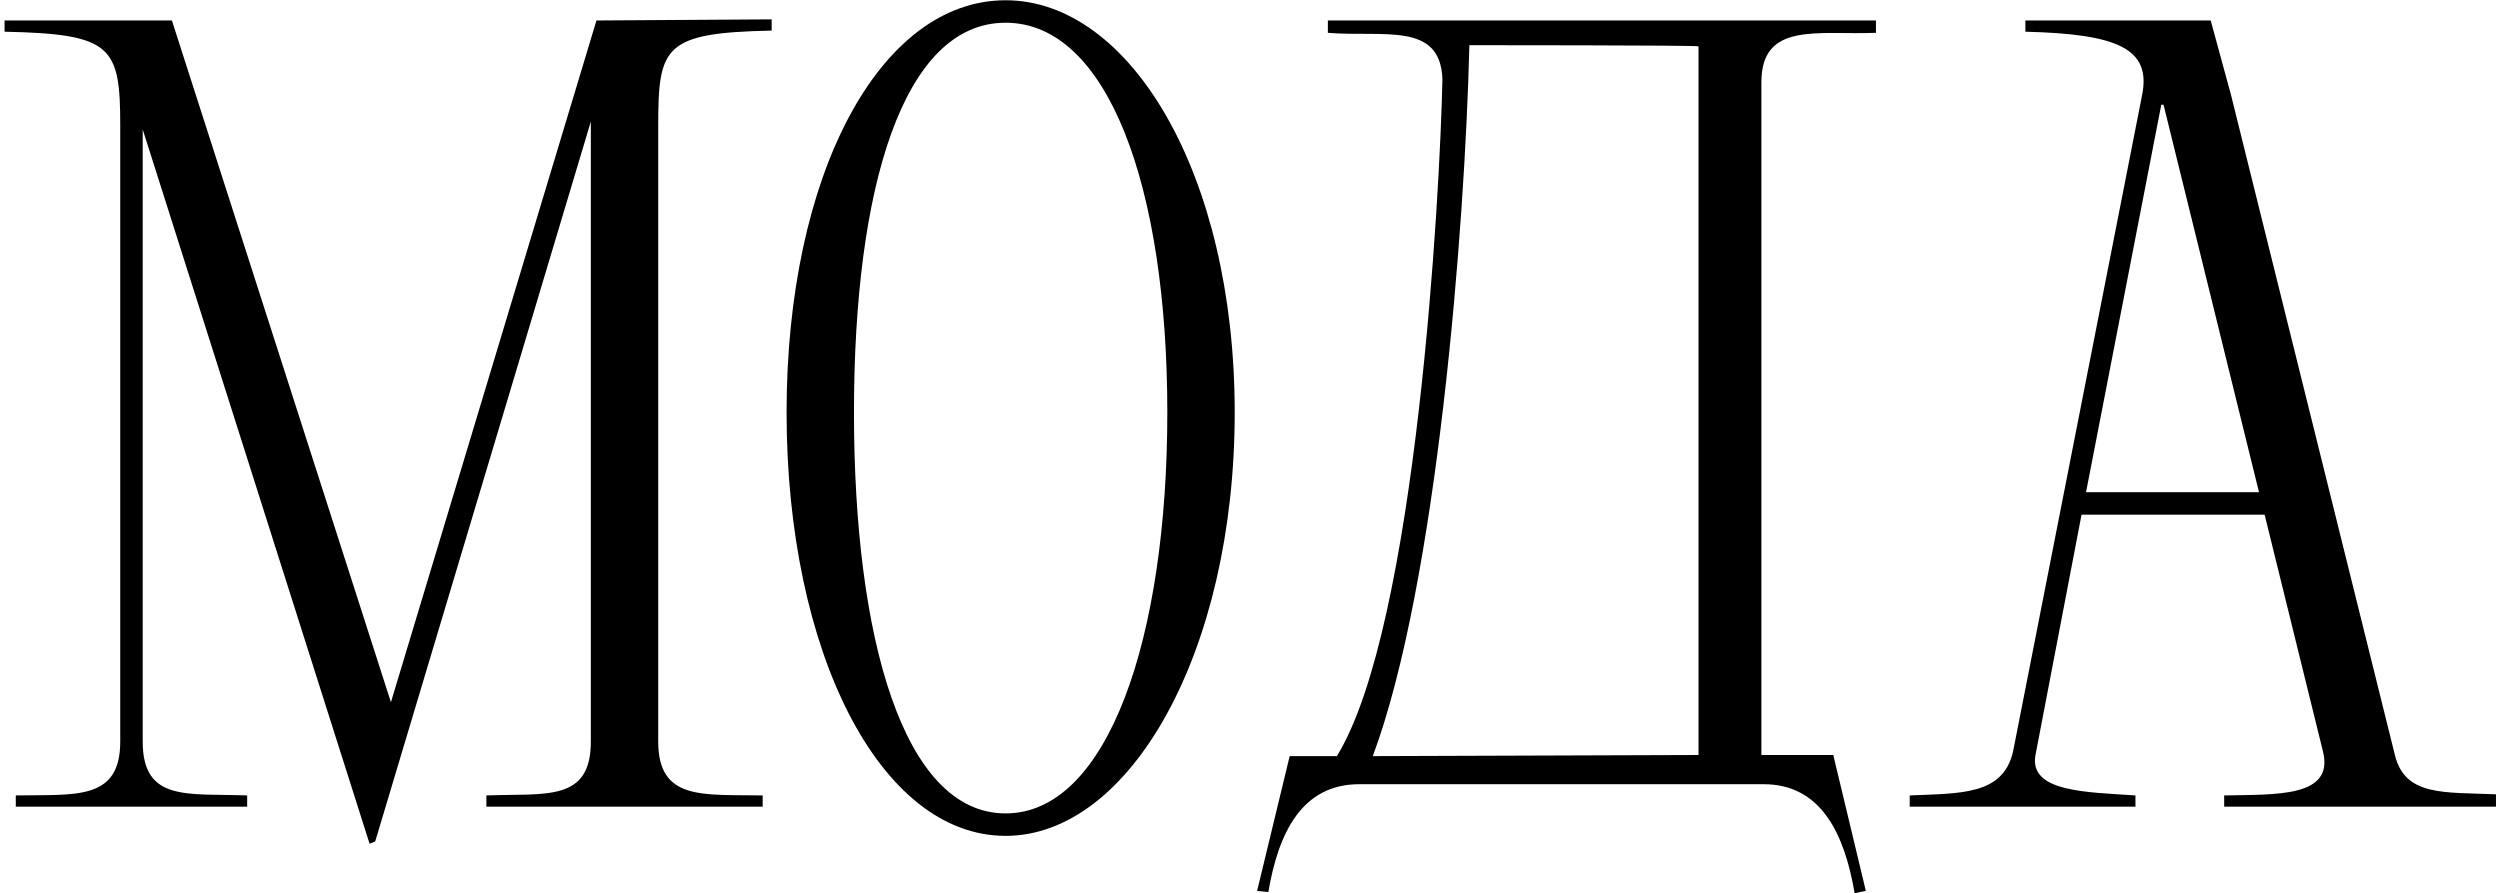 <svg xmlns="http://www.w3.org/2000/svg" width="375" height="134" viewBox="0 0 375 134" fill="none">
  <path d="M2.369 121H37.074V119.315C28.145 118.978 21.406 120.326 21.406 111.229V19.413L55.437 126.559L56.279 126.223L88.625 18.234V111.229C88.625 120.326 81.886 118.978 72.958 119.315V121H114.401V119.315C105.472 119.147 98.733 120.158 98.733 111.229V18.908C98.733 6.947 99.576 4.925 115.749 4.588V2.904L89.468 3.072L58.638 105.332L25.787 3.072H0.685V4.757C16.858 5.094 18.037 6.947 18.037 18.908V111.229C18.037 120.158 11.298 119.147 2.369 119.315V121ZM117.987 61.868C117.987 97.751 131.97 125.38 150.839 125.38C169.539 125.38 185.206 97.751 185.206 61.868C185.206 26.152 169.539 0.04 150.839 0.04C131.97 0.04 117.987 26.152 117.987 61.868ZM128.096 61.868C128.096 28.005 135.508 3.409 150.839 3.409C166.169 3.409 175.098 28.005 175.098 61.868C175.098 95.73 166.169 122.011 150.839 122.011C135.508 122.011 128.096 95.73 128.096 61.868ZM264.546 117.631C273.138 117.631 276.676 125.043 278.192 133.972L279.876 133.635L274.991 113.25H264.209V12.338C264.209 3.24 272.632 5.262 281.393 4.925V3.072H199.18V4.925C207.603 5.599 216.027 3.24 216.364 11.832C216.027 28.679 212.489 94.045 200.528 113.419H193.452L188.567 133.635L190.251 133.804C191.767 124.875 195.305 117.631 203.897 117.631H264.546ZM205.919 113.419C215.522 87.643 219.733 34.407 220.407 6.778C221.249 6.778 253.932 6.778 254.775 6.947V113.25L205.919 113.419ZM303.808 3.072V4.757C317.623 5.094 322.677 7.284 321.329 14.191L301.955 112.745C300.439 119.315 294.037 118.978 286.456 119.315V121H320.318V119.315C312.906 118.81 304.314 118.81 305.324 113.25L312.232 77.198H339.692L348.452 112.745C350.137 119.652 341.377 119.147 333.627 119.315V121H374.397V119.147C366.647 118.81 360.751 119.484 359.234 113.25L334.638 14.191L331.606 3.072H303.808ZM324.193 15.707H324.53L338.85 73.829H312.906L324.193 15.707Z" fill="black"></path>
</svg>
